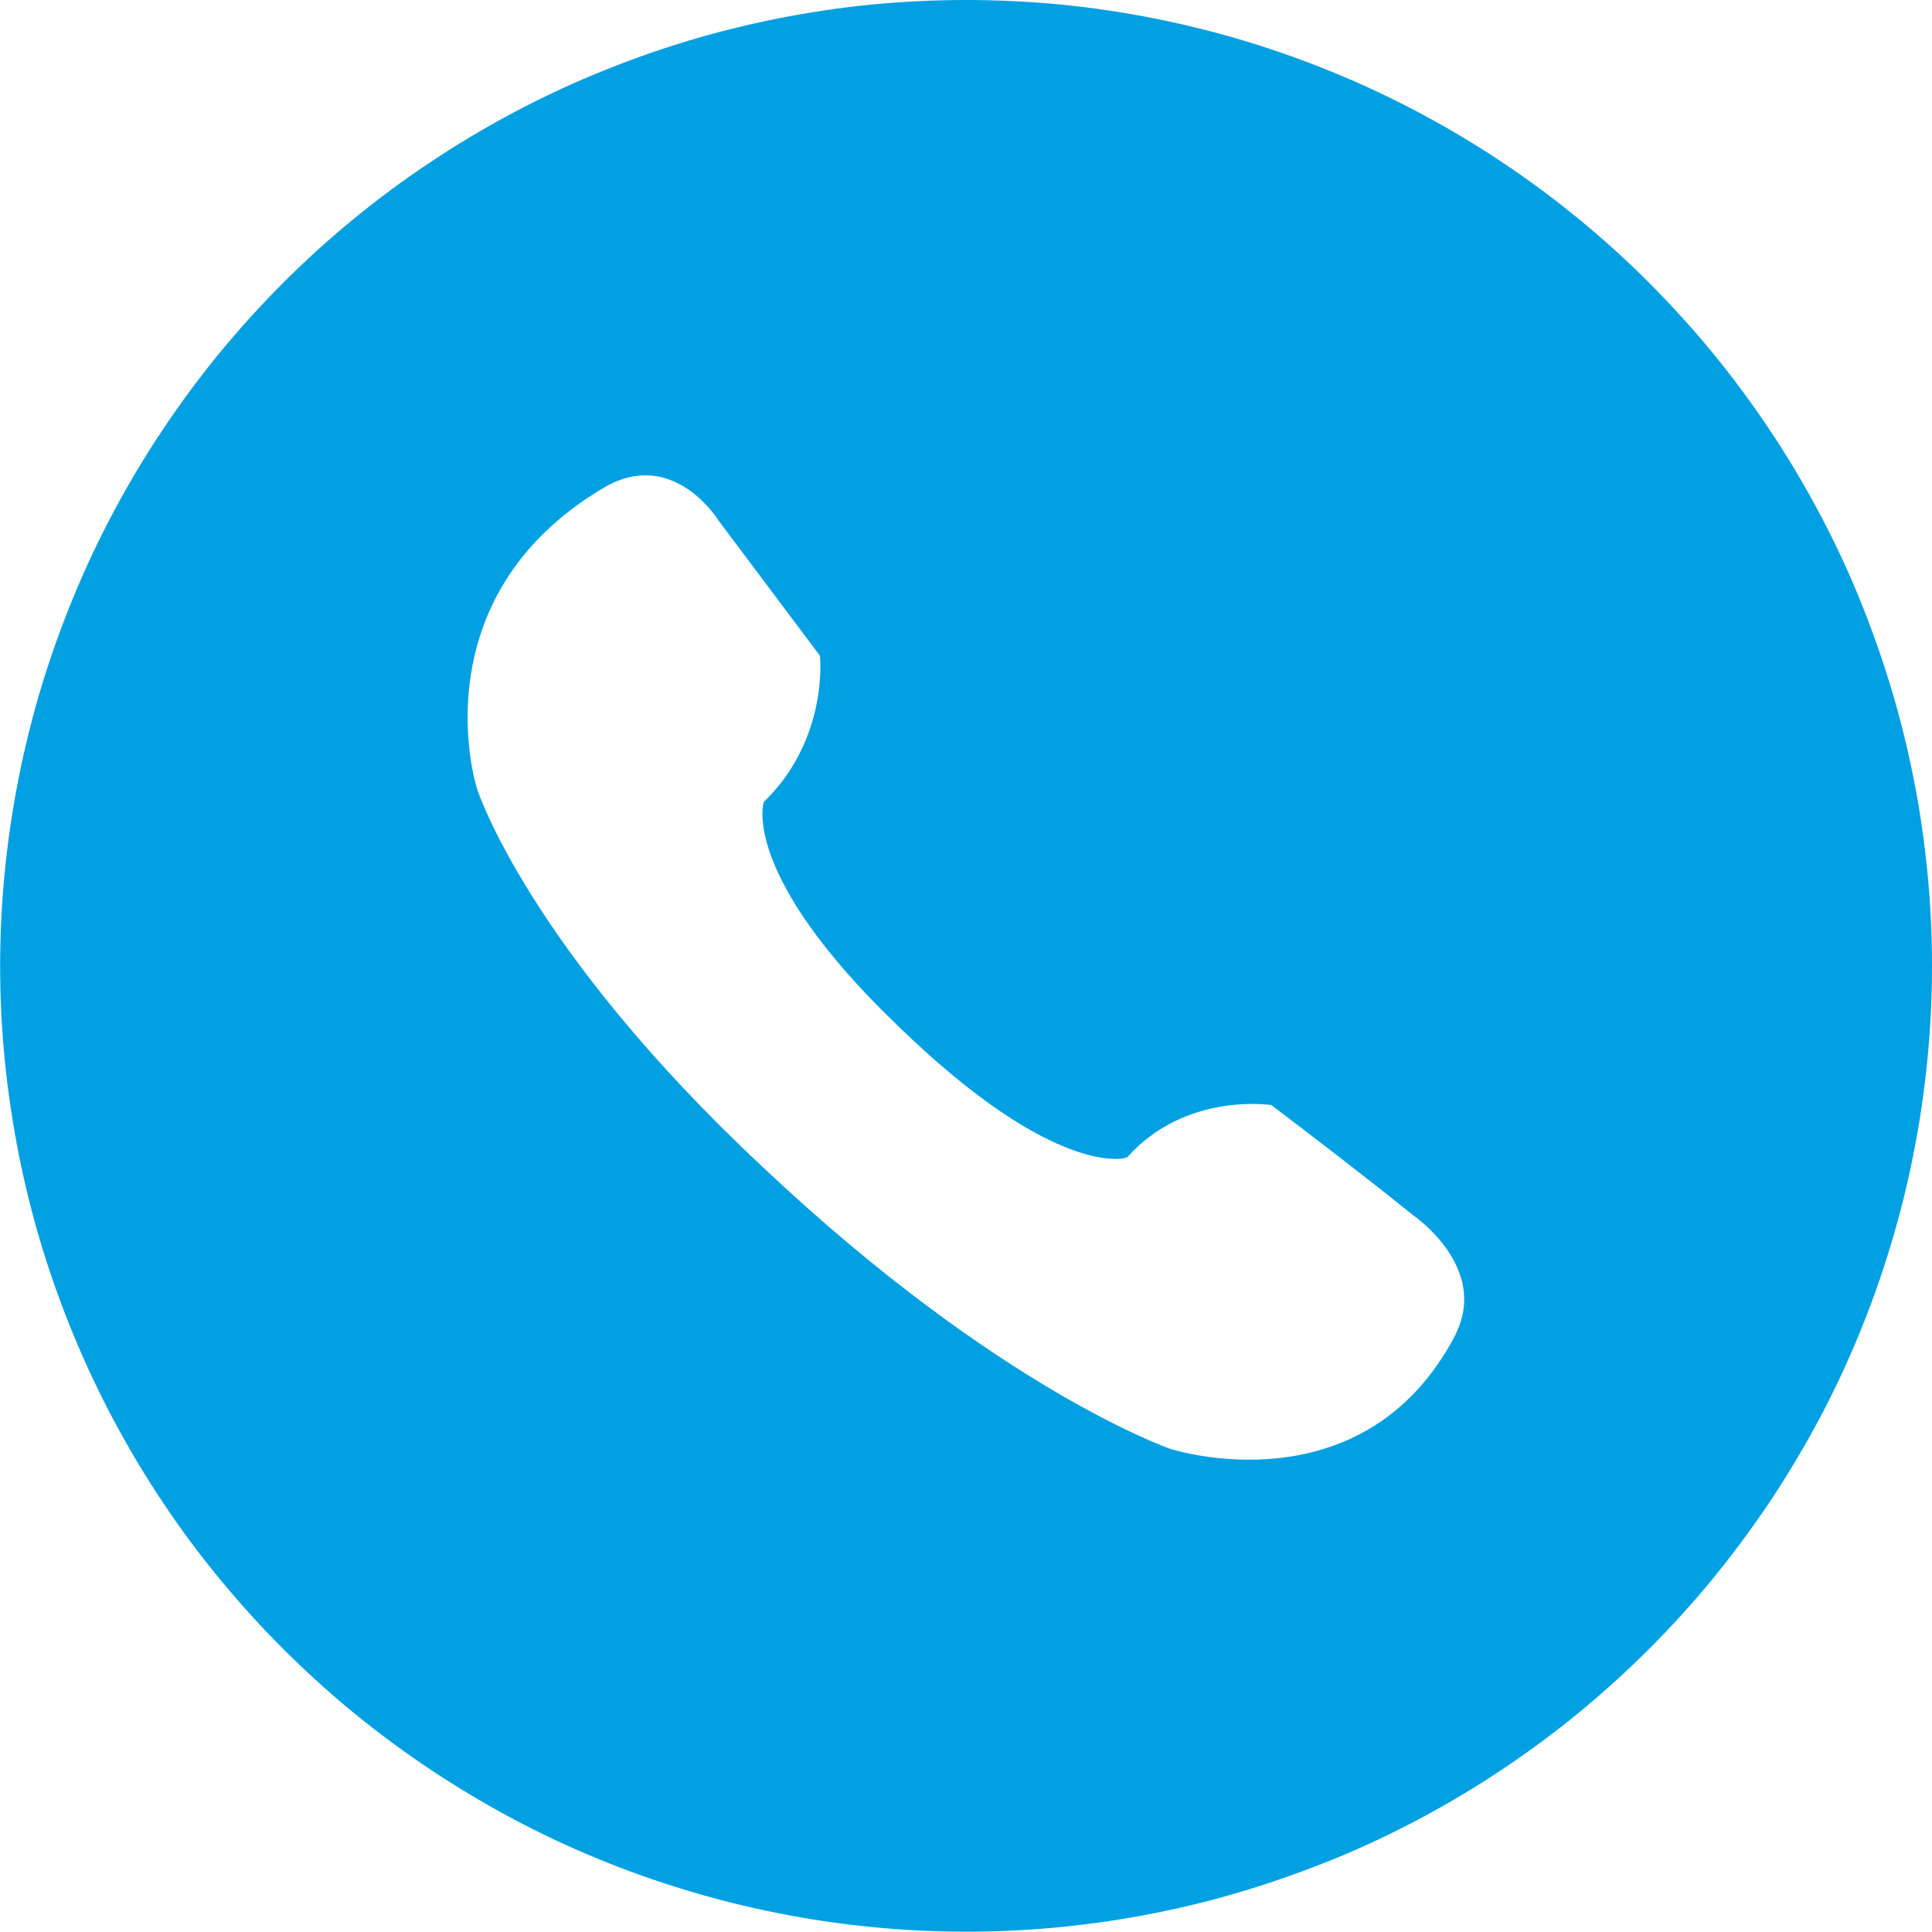 <?xml version="1.0" encoding="UTF-8"?><svg id="Warstwa_2" xmlns="http://www.w3.org/2000/svg" viewBox="0 0 135.93 135.93"><defs><style>.cls-1{fill:#00a0e3;}</style></defs><g id="Warstwa_1-2"><path class="cls-1" d="m135.6,61.3c-.22-2.22-.54-4.42-.98-6.6-.43-2.18-.97-4.34-1.62-6.47-.65-2.13-1.4-4.22-2.24-6.28-.85-2.06-1.8-4.07-2.85-6.03-1.05-1.96-2.19-3.87-3.43-5.72-1.24-1.85-2.56-3.64-3.97-5.36-1.41-1.72-2.91-3.36-4.48-4.94-1.57-1.58-3.22-3.07-4.94-4.48-1.72-1.42-3.51-2.74-5.35-3.97-1.85-1.24-3.76-2.38-5.72-3.43-1.96-1.05-3.97-2-6.03-2.85-2.05-.85-4.15-1.6-6.28-2.25-2.13-.65-4.29-1.18-6.47-1.62-2.19-.43-4.39-.76-6.6-.98-2.22-.21-4.44-.32-6.66-.32s-4.45.11-6.66.32c-2.22.22-4.42.55-6.6.98-2.18.44-4.34.97-6.47,1.62-2.13.65-4.22,1.4-6.28,2.25-2.06.85-4.07,1.8-6.03,2.85-1.96,1.05-3.87,2.19-5.72,3.43-1.85,1.23-3.64,2.56-5.36,3.97-1.72,1.41-3.36,2.9-4.94,4.48s-3.06,3.22-4.48,4.94c-1.41,1.72-2.73,3.51-3.97,5.36-1.24,1.85-2.38,3.76-3.43,5.72-1.05,1.96-2,3.97-2.85,6.03-.85,2.06-1.6,4.15-2.25,6.28-.65,2.13-1.18,4.29-1.62,6.47-.43,2.18-.76,4.38-.98,6.6-.22,2.21-.33,4.43-.33,6.66s.11,4.45.33,6.66c.22,2.21.55,4.41.98,6.6.44,2.18.97,4.34,1.62,6.47.65,2.13,1.4,4.22,2.25,6.28.85,2.05,1.8,4.06,2.85,6.03,1.05,1.96,2.19,3.87,3.43,5.72,1.23,1.85,2.56,3.64,3.97,5.35,1.42,1.72,2.91,3.37,4.48,4.94,1.58,1.57,3.22,3.07,4.94,4.48,1.72,1.41,3.51,2.73,5.36,3.97,1.85,1.23,3.76,2.38,5.72,3.43,1.96,1.05,3.97,2,6.03,2.85,2.06.85,4.15,1.6,6.28,2.24,2.13.65,4.29,1.19,6.47,1.62,2.18.44,4.38.76,6.6.98,2.21.22,4.43.33,6.66.33s4.44-.11,6.66-.33c2.21-.22,4.41-.54,6.6-.98,2.18-.43,4.34-.97,6.47-1.62,2.13-.65,4.22-1.4,6.28-2.24,2.06-.85,4.07-1.8,6.03-2.85,1.96-1.05,3.87-2.19,5.72-3.43,1.85-1.24,3.64-2.56,5.35-3.97,1.72-1.41,3.37-2.91,4.94-4.48s3.07-3.22,4.48-4.94c1.41-1.72,2.73-3.51,3.97-5.35,1.23-1.85,2.38-3.76,3.43-5.72,1.05-1.96,2-3.97,2.85-6.03.85-2.06,1.6-4.15,2.24-6.28.65-2.13,1.19-4.29,1.62-6.47.44-2.19.76-4.39.98-6.6.22-2.21.33-4.44.33-6.66s-.11-4.45-.33-6.66Zm-33.18,32.58c-6.48,12.48-20.07,8.06-20.07,8.06,0,0-12.01-4.11-28.61-19.76-16.59-15.49-20.23-26.71-20.23-26.87,0,0-4.11-13.28,9.01-21.02,4.9-2.84,8.06,2.37,8.06,2.37,2.37,3.16,4.74,6.32,7.11,9.48,0,0,.64,5.85-3.95,10.28,0,0-1.73,5.06,9.48,15.8,11.07,10.75,16.12,9.33,16.12,9.17,4.11-4.58,10.11-3.64,10.11-3.64,3.32,2.53,6.64,5.06,9.96,7.74,0,0,5.38,3.64,3,8.38Z"/></g></svg>